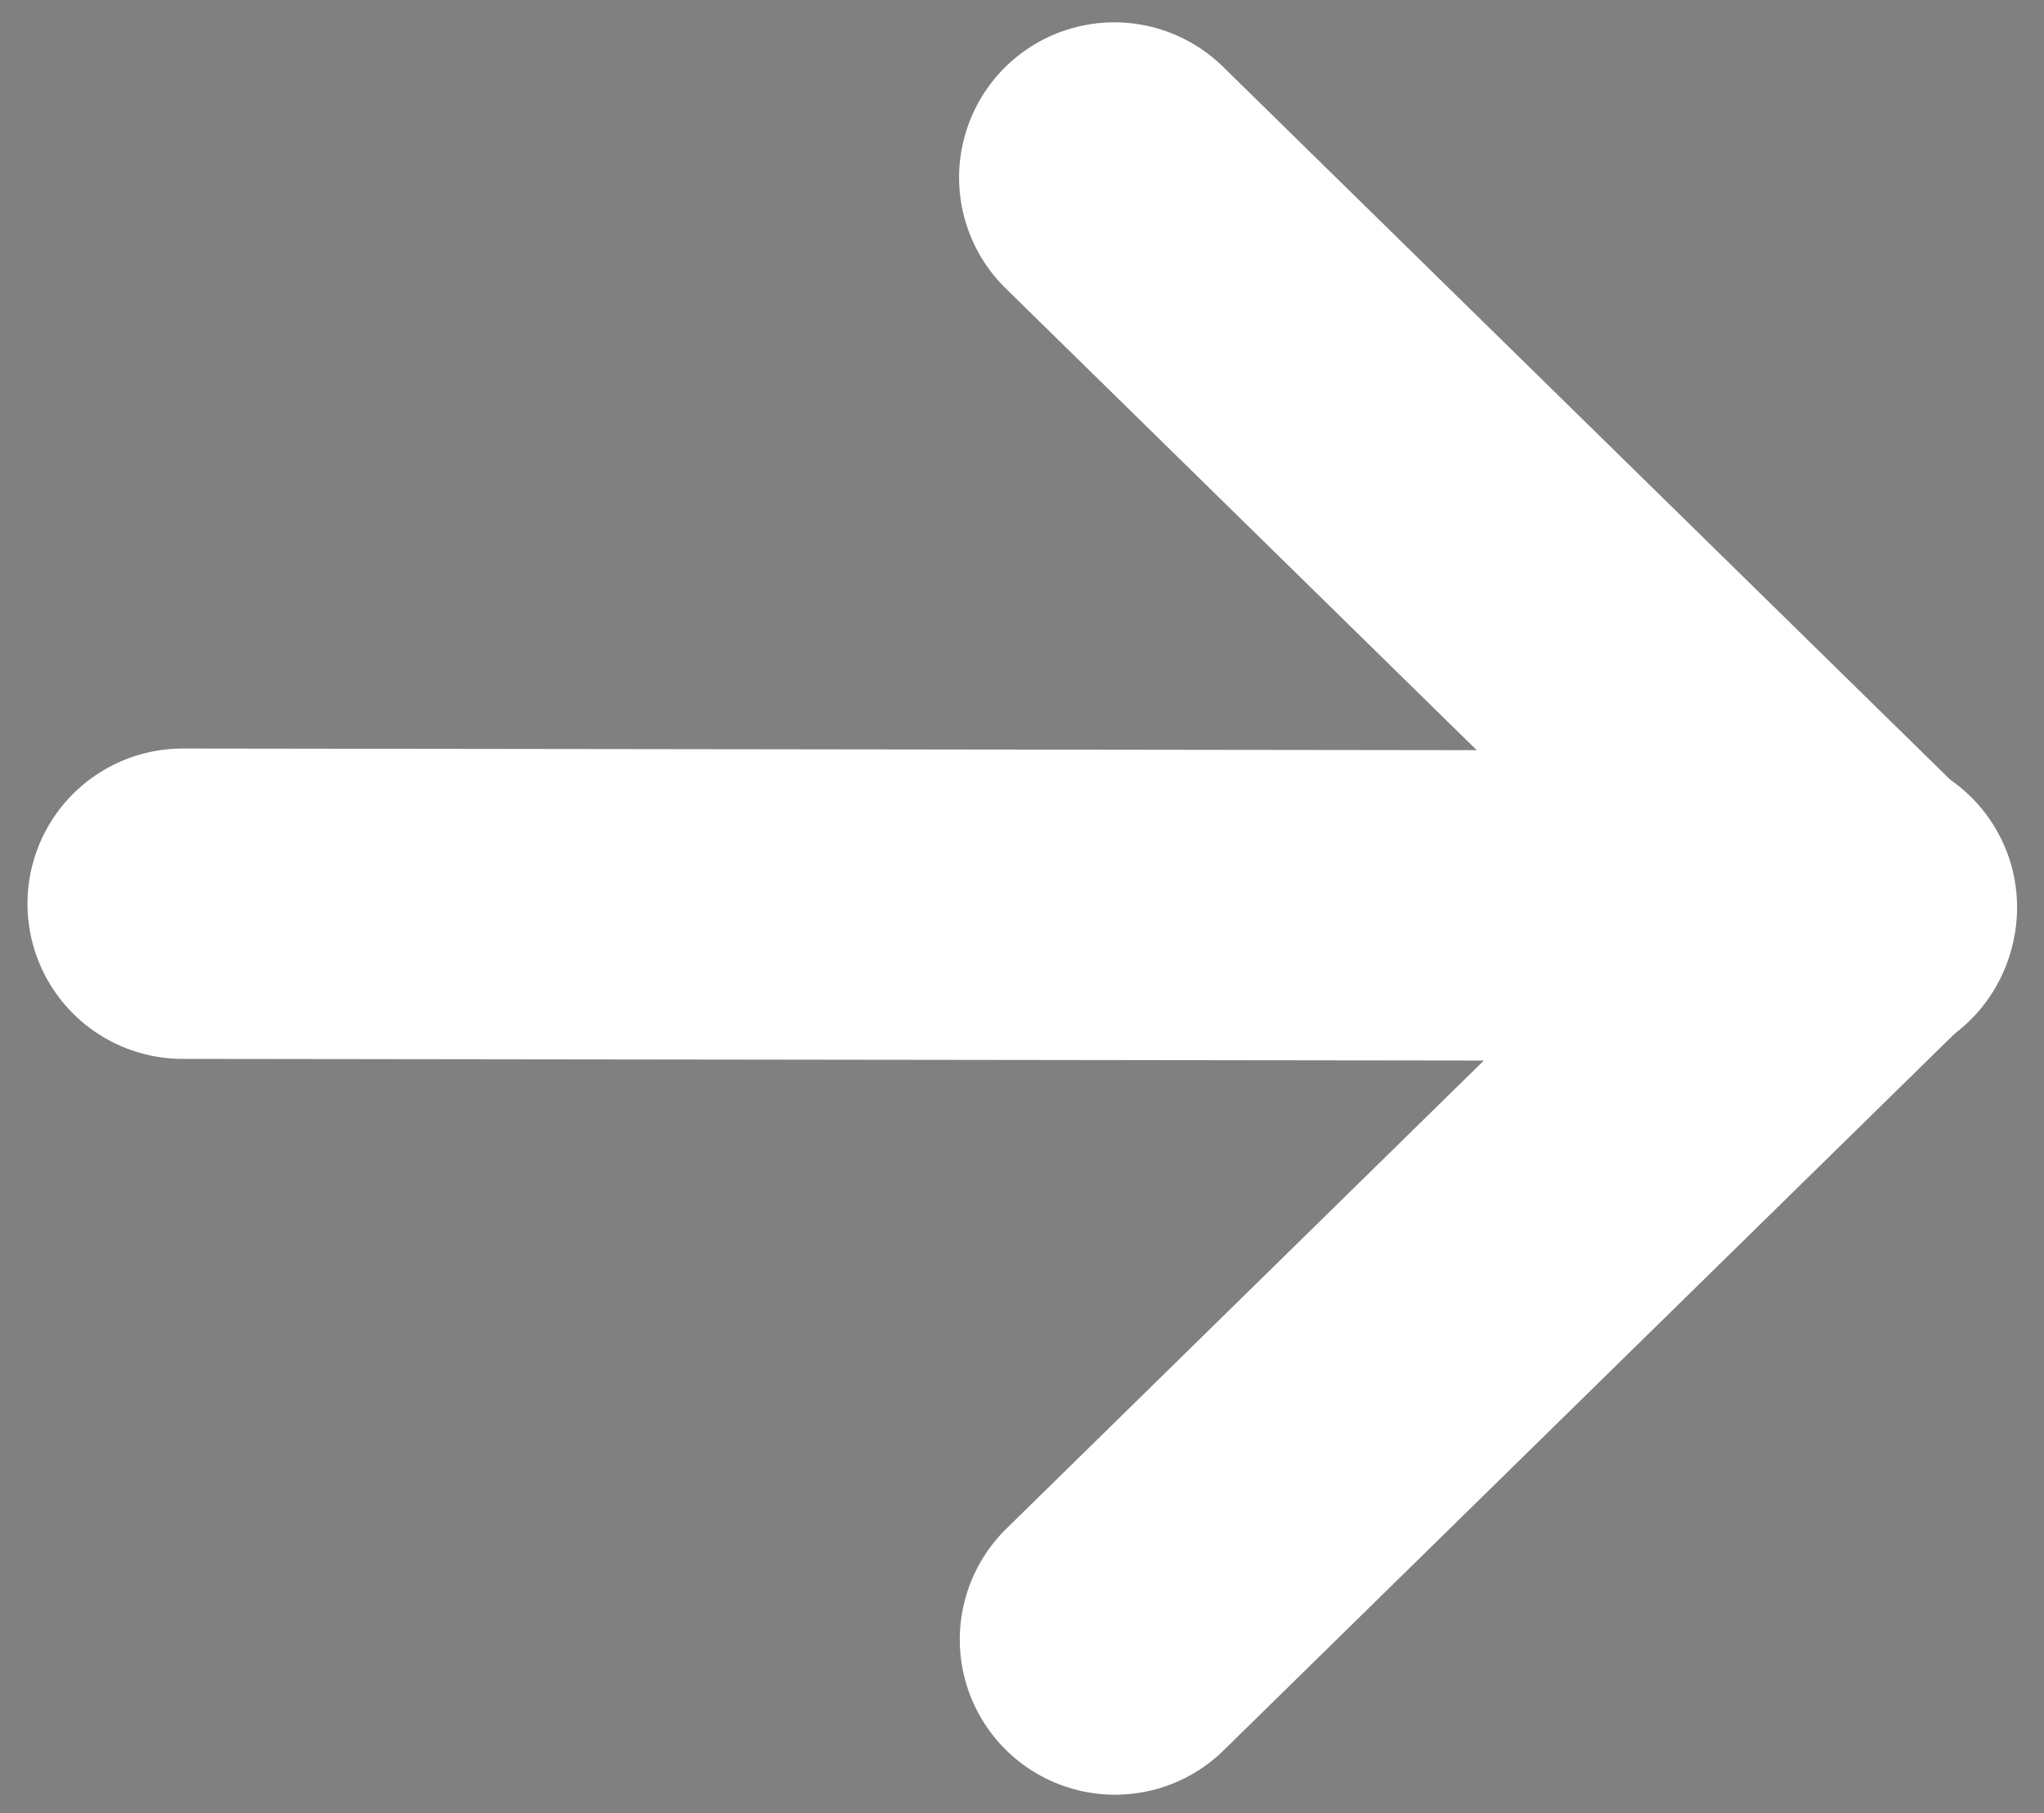 <?xml version="1.0" encoding="UTF-8" standalone="no"?>
<!-- Created with Inkscape (http://www.inkscape.org/) -->

<svg
   width="133mm"
   height="118mm"
   viewBox="0 0 133 118"
   version="1.1"
   id="svg1"
   xml:space="preserve"
   inkscape:version="1.3 (0e150ed6c4, 2023-07-21)"
   sodipodi:docname="white_arrow.svg"
   xmlns:inkscape="http://www.inkscape.org/namespaces/inkscape"
   xmlns:sodipodi="http://sodipodi.sourceforge.net/DTD/sodipodi-0.dtd"
   xmlns="http://www.w3.org/2000/svg"
   xmlns:svg="http://www.w3.org/2000/svg"><rect x="0" y="0" width="133" height="118" fill="#808080" stroke="none"/><sodipodi:namedview
     id="namedview1"
     pagecolor="#505050"
     bordercolor="#eeeeee"
     borderopacity="1"
     inkscape:showpageshadow="0"
     inkscape:pageopacity="0"
     inkscape:pagecheckerboard="0"
     inkscape:deskcolor="#505050"
     inkscape:document-units="mm"
     inkscape:zoom="0.96882954"
     inkscape:cx="257.52724"
     inkscape:cy="114.05515"
     inkscape:window-width="2880"
     inkscape:window-height="1526"
     inkscape:window-x="2869"
     inkscape:window-y="-11"
     inkscape:window-maximized="1"
     inkscape:current-layer="layer1" /><defs
     id="defs1" /><g
     inkscape:label="Layer 1"
     inkscape:groupmode="layer"
     id="layer1"><g
       id="g1"><path
         style="fill:#2d2d2d;fill-opacity:1;stroke:#ffffff;stroke-width:20.2;stroke-linecap:round;stroke-miterlimit:4.3;stroke-dasharray:none;stroke-opacity:1;paint-order:fill markers stroke"
         d="M 11.888,58.817 119.201,58.954 M 72.506,11.553 121.104,59.209"
         id="path1"
         sodipodi:nodetypes="cccc" /><path
         d="M 72.551,106.707 121.148,59.051"
         style="fill:#2d2d2d;fill-opacity:1;stroke:#ffffff;stroke-width:20.2;stroke-linecap:round;stroke-miterlimit:4.3;stroke-dasharray:none;stroke-opacity:1;paint-order:fill markers stroke"
         id="path1-6" /></g></g></svg>
